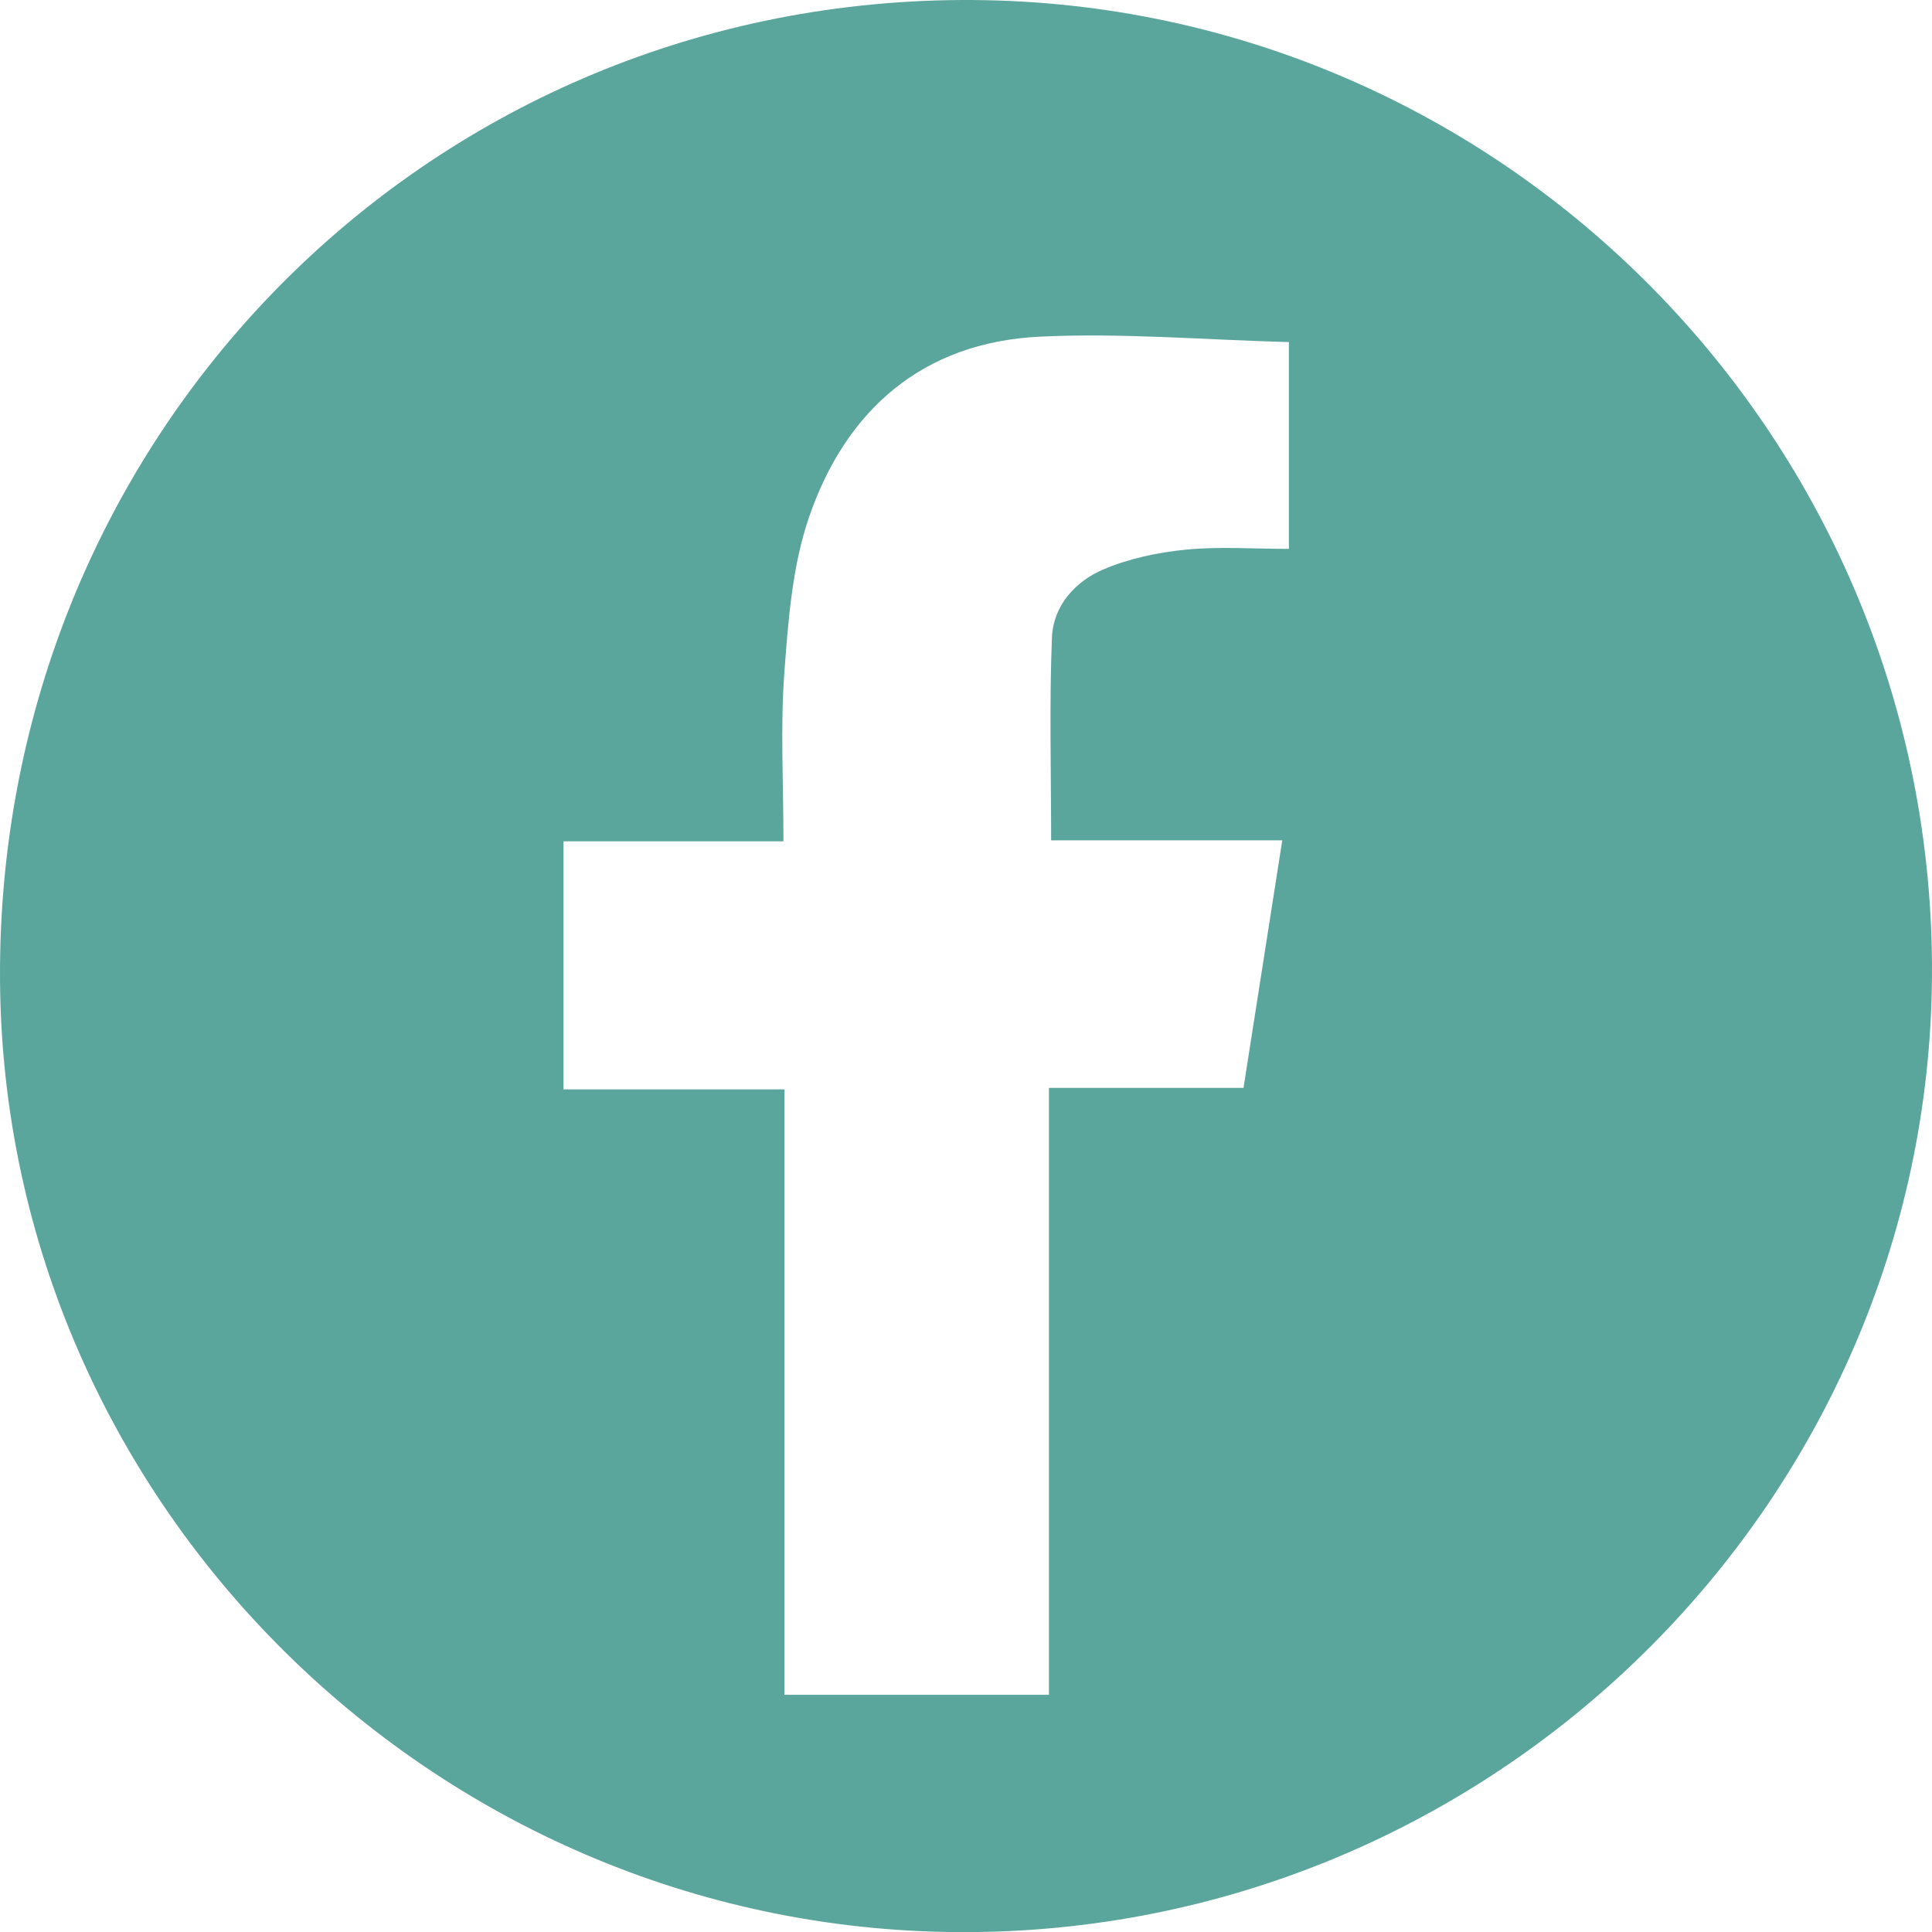 <?xml version="1.0" encoding="utf-8"?>
<!-- Generator: Adobe Illustrator 16.0.3, SVG Export Plug-In . SVG Version: 6.00 Build 0)  -->
<!DOCTYPE svg PUBLIC "-//W3C//DTD SVG 1.1//EN" "http://www.w3.org/Graphics/SVG/1.1/DTD/svg11.dtd">
<svg version="1.1" id="Capa_1" xmlns="http://www.w3.org/2000/svg" xmlns:xlink="http://www.w3.org/1999/xlink" x="0px" y="0px"
	 width="302.975px" height="302.995px" viewBox="0 0 302.975 302.995" enable-background="new 0 0 302.975 302.995"
	 xml:space="preserve">
<path fill-rule="evenodd" clip-rule="evenodd" fill="#5BA69C" d="M302.972,151.159c0.508,82.896-67.225,151.173-150.621,151.831
	C69.232,303.645,0.516,236.289,0.003,153.654C-0.524,68.736,66.324,0.533,150.602,0.003
	C234.085-0.522,302.458,67.306,302.972,151.159z M164.493,265.779c0-31.832,0-63.213,0-95.174c10.512,0,20.425,0,30.513,0
	c2.051-13.094,4.015-25.639,6.078-38.821c-12.601,0-24.345,0-36.247,0c0-10.953-0.292-21.396,0.128-31.81
	c0.2-4.972,3.644-8.803,8.075-10.684c4.032-1.711,8.541-2.663,12.923-3.094c5.235-0.516,10.561-0.122,16.16-0.122
	c0-10.949,0-21.327,0-32.426c-13.238-0.352-26.206-1.476-39.089-0.851c-18.268,0.887-30.342,11.417-36.147,28.261
	c-2.651,7.694-3.277,16.226-3.886,24.447c-0.635,8.569-0.142,17.221-0.142,26.431c-11.879,0-23.104,0-34.488,0
	c0,13.168,0,25.725,0,38.906c11.545,0,22.773,0,34.645,0c0,31.99,0,63.359,0,94.938C136.954,265.779,150.23,265.779,164.493,265.779
	z"/>
</svg>
